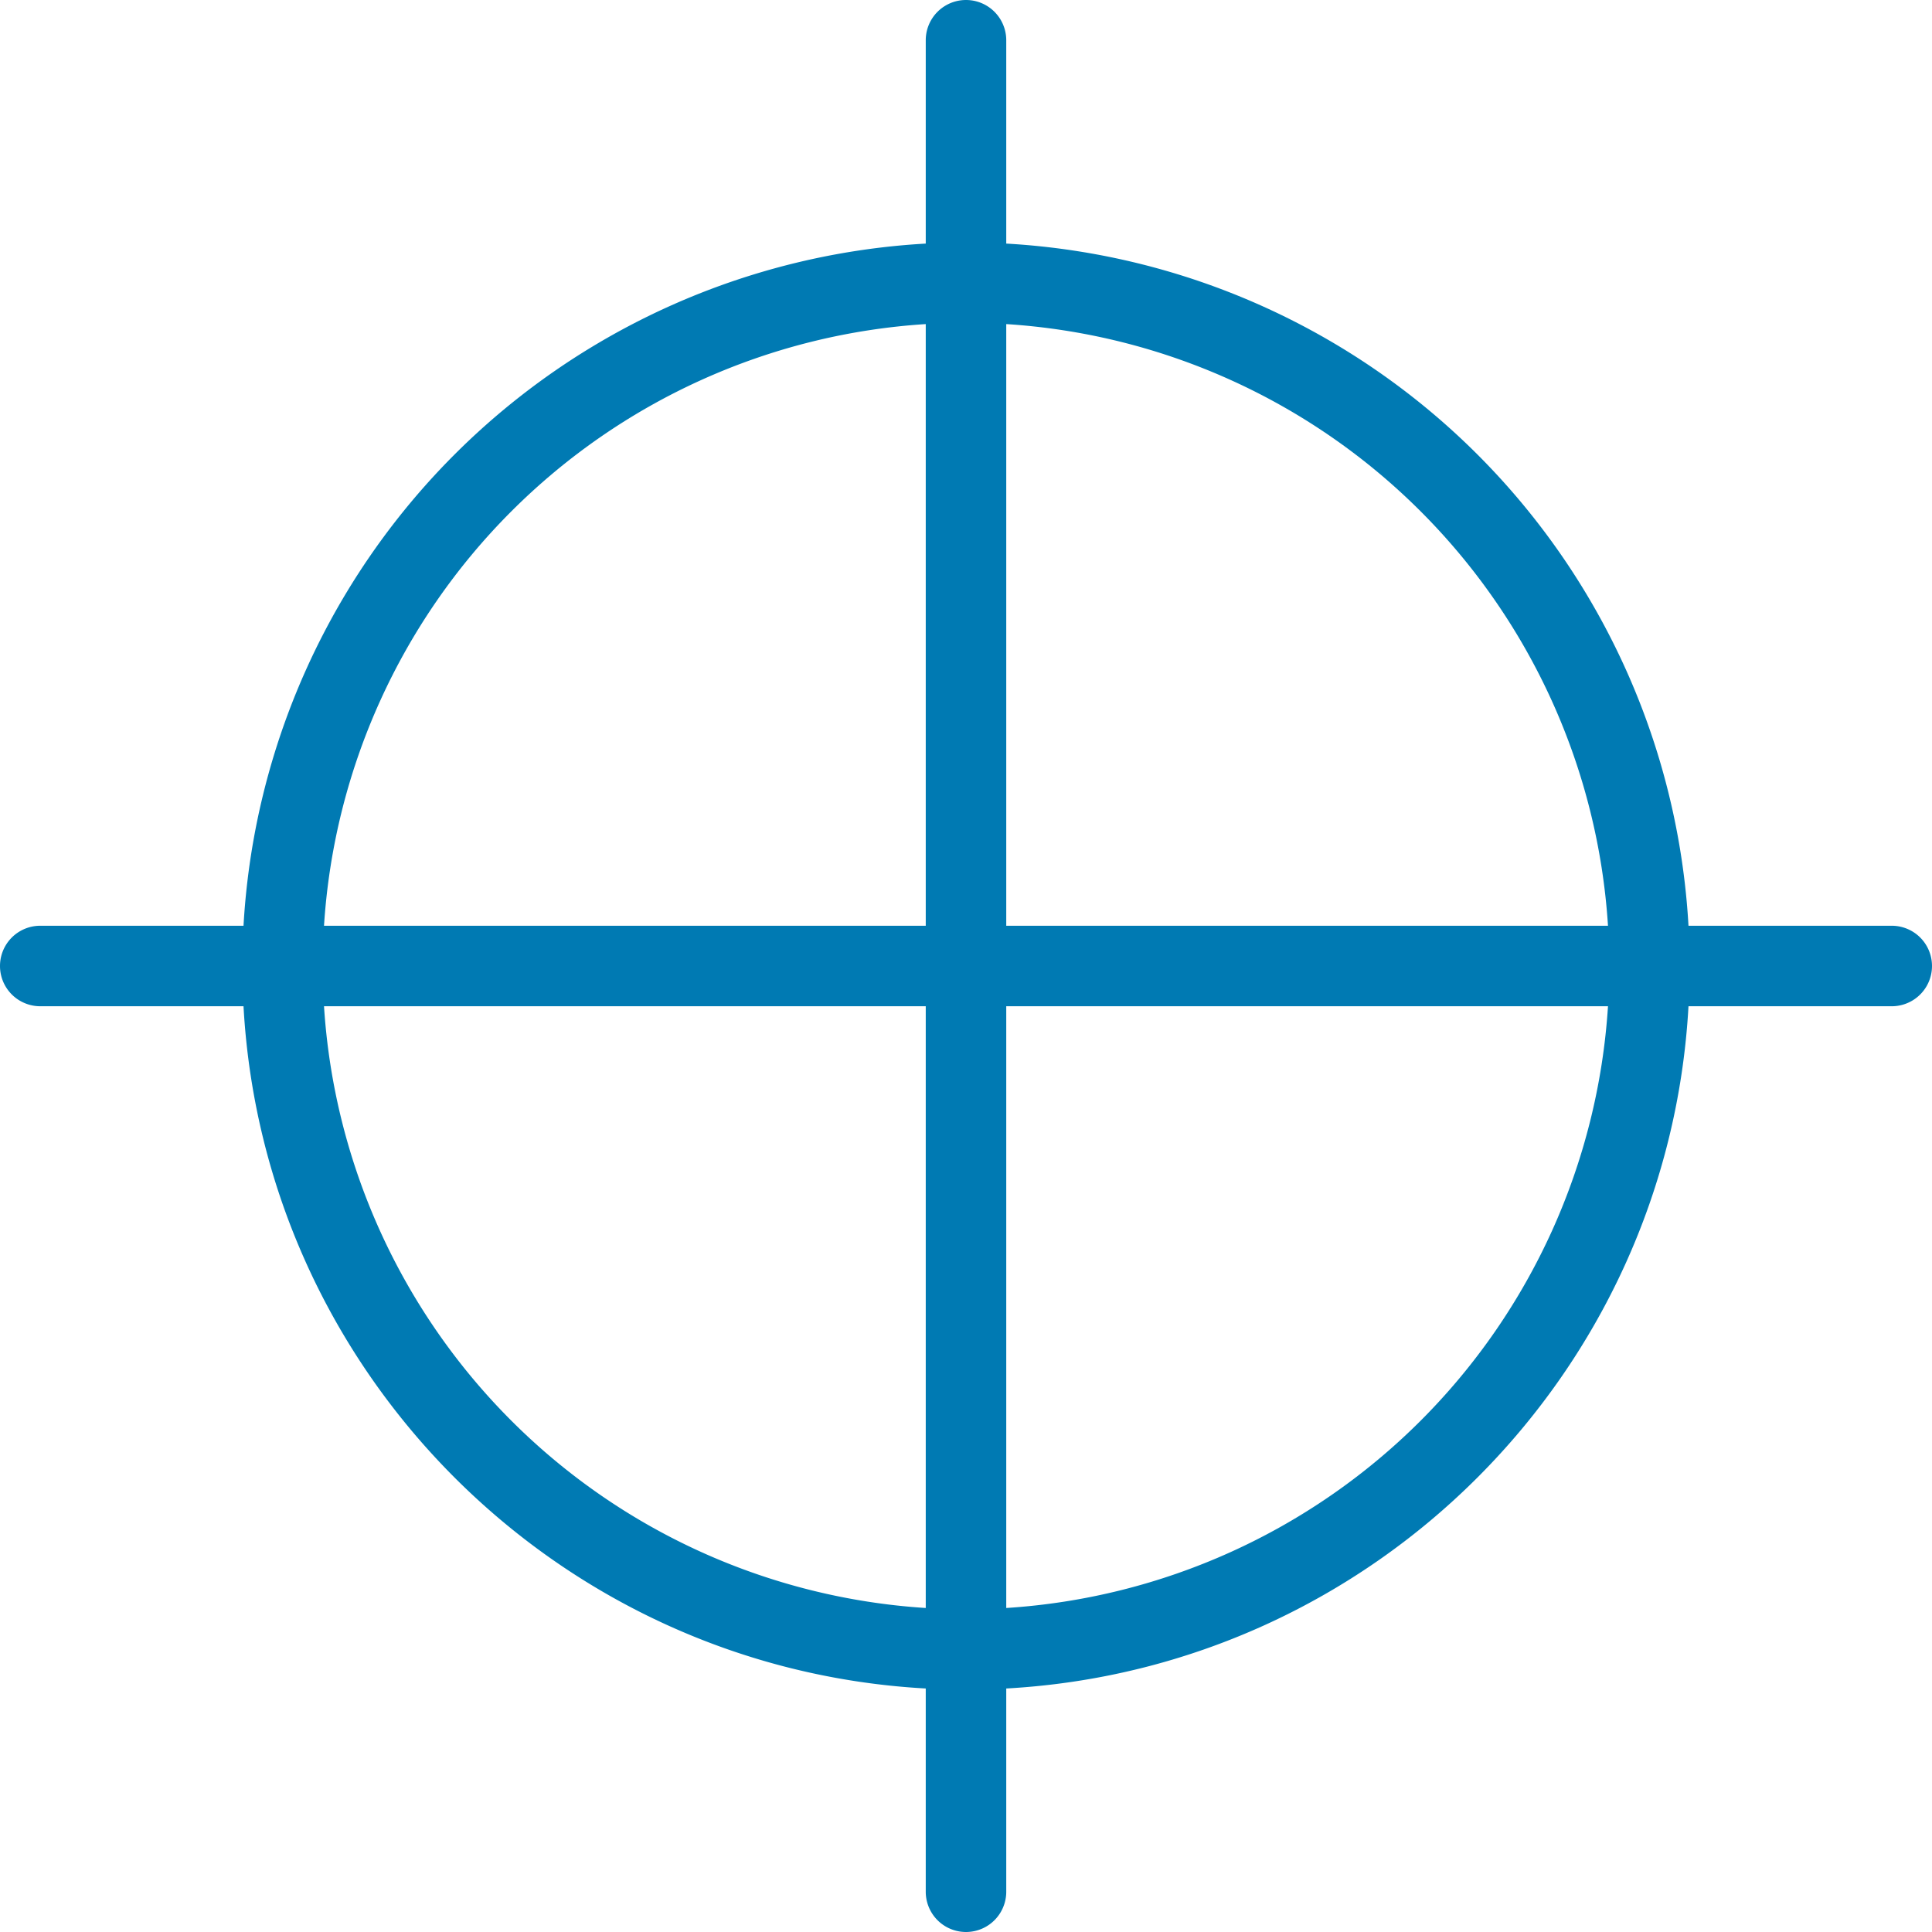 <?xml version="1.0" encoding="UTF-8"?>
<svg xmlns="http://www.w3.org/2000/svg" viewBox="0 0 24 24"><path fill-rule="evenodd" d="M12.5 19.975V12.5h7.475a8 8 0 0 1-7.475 7.475M4.025 12.5H11.5v7.475A8 8 0 0 1 4.025 12.5M11.5 4.026V11.5H4.025A7.999 7.999 0 0 1 11.5 4.026m8.475 7.474H12.5V4.026a7.999 7.999 0 0 1 7.475 7.474m3.525 0h-2.525A8.997 8.997 0 0 0 12.5 3.026V.5a.5.5 0 0 0-1 0v2.526A8.997 8.997 0 0 0 3.025 11.5H.5a.5.5 0 0 0 0 1h2.525c.253 4.563 3.912 8.223 8.475 8.475V23.5a.5.5 0 1 0 1 0v-2.525c4.563-.252 8.222-3.912 8.475-8.475H23.5a.5.5 0 1 0 0-1" clip-rule="evenodd" style="fill: #007ab3;"/></svg>
